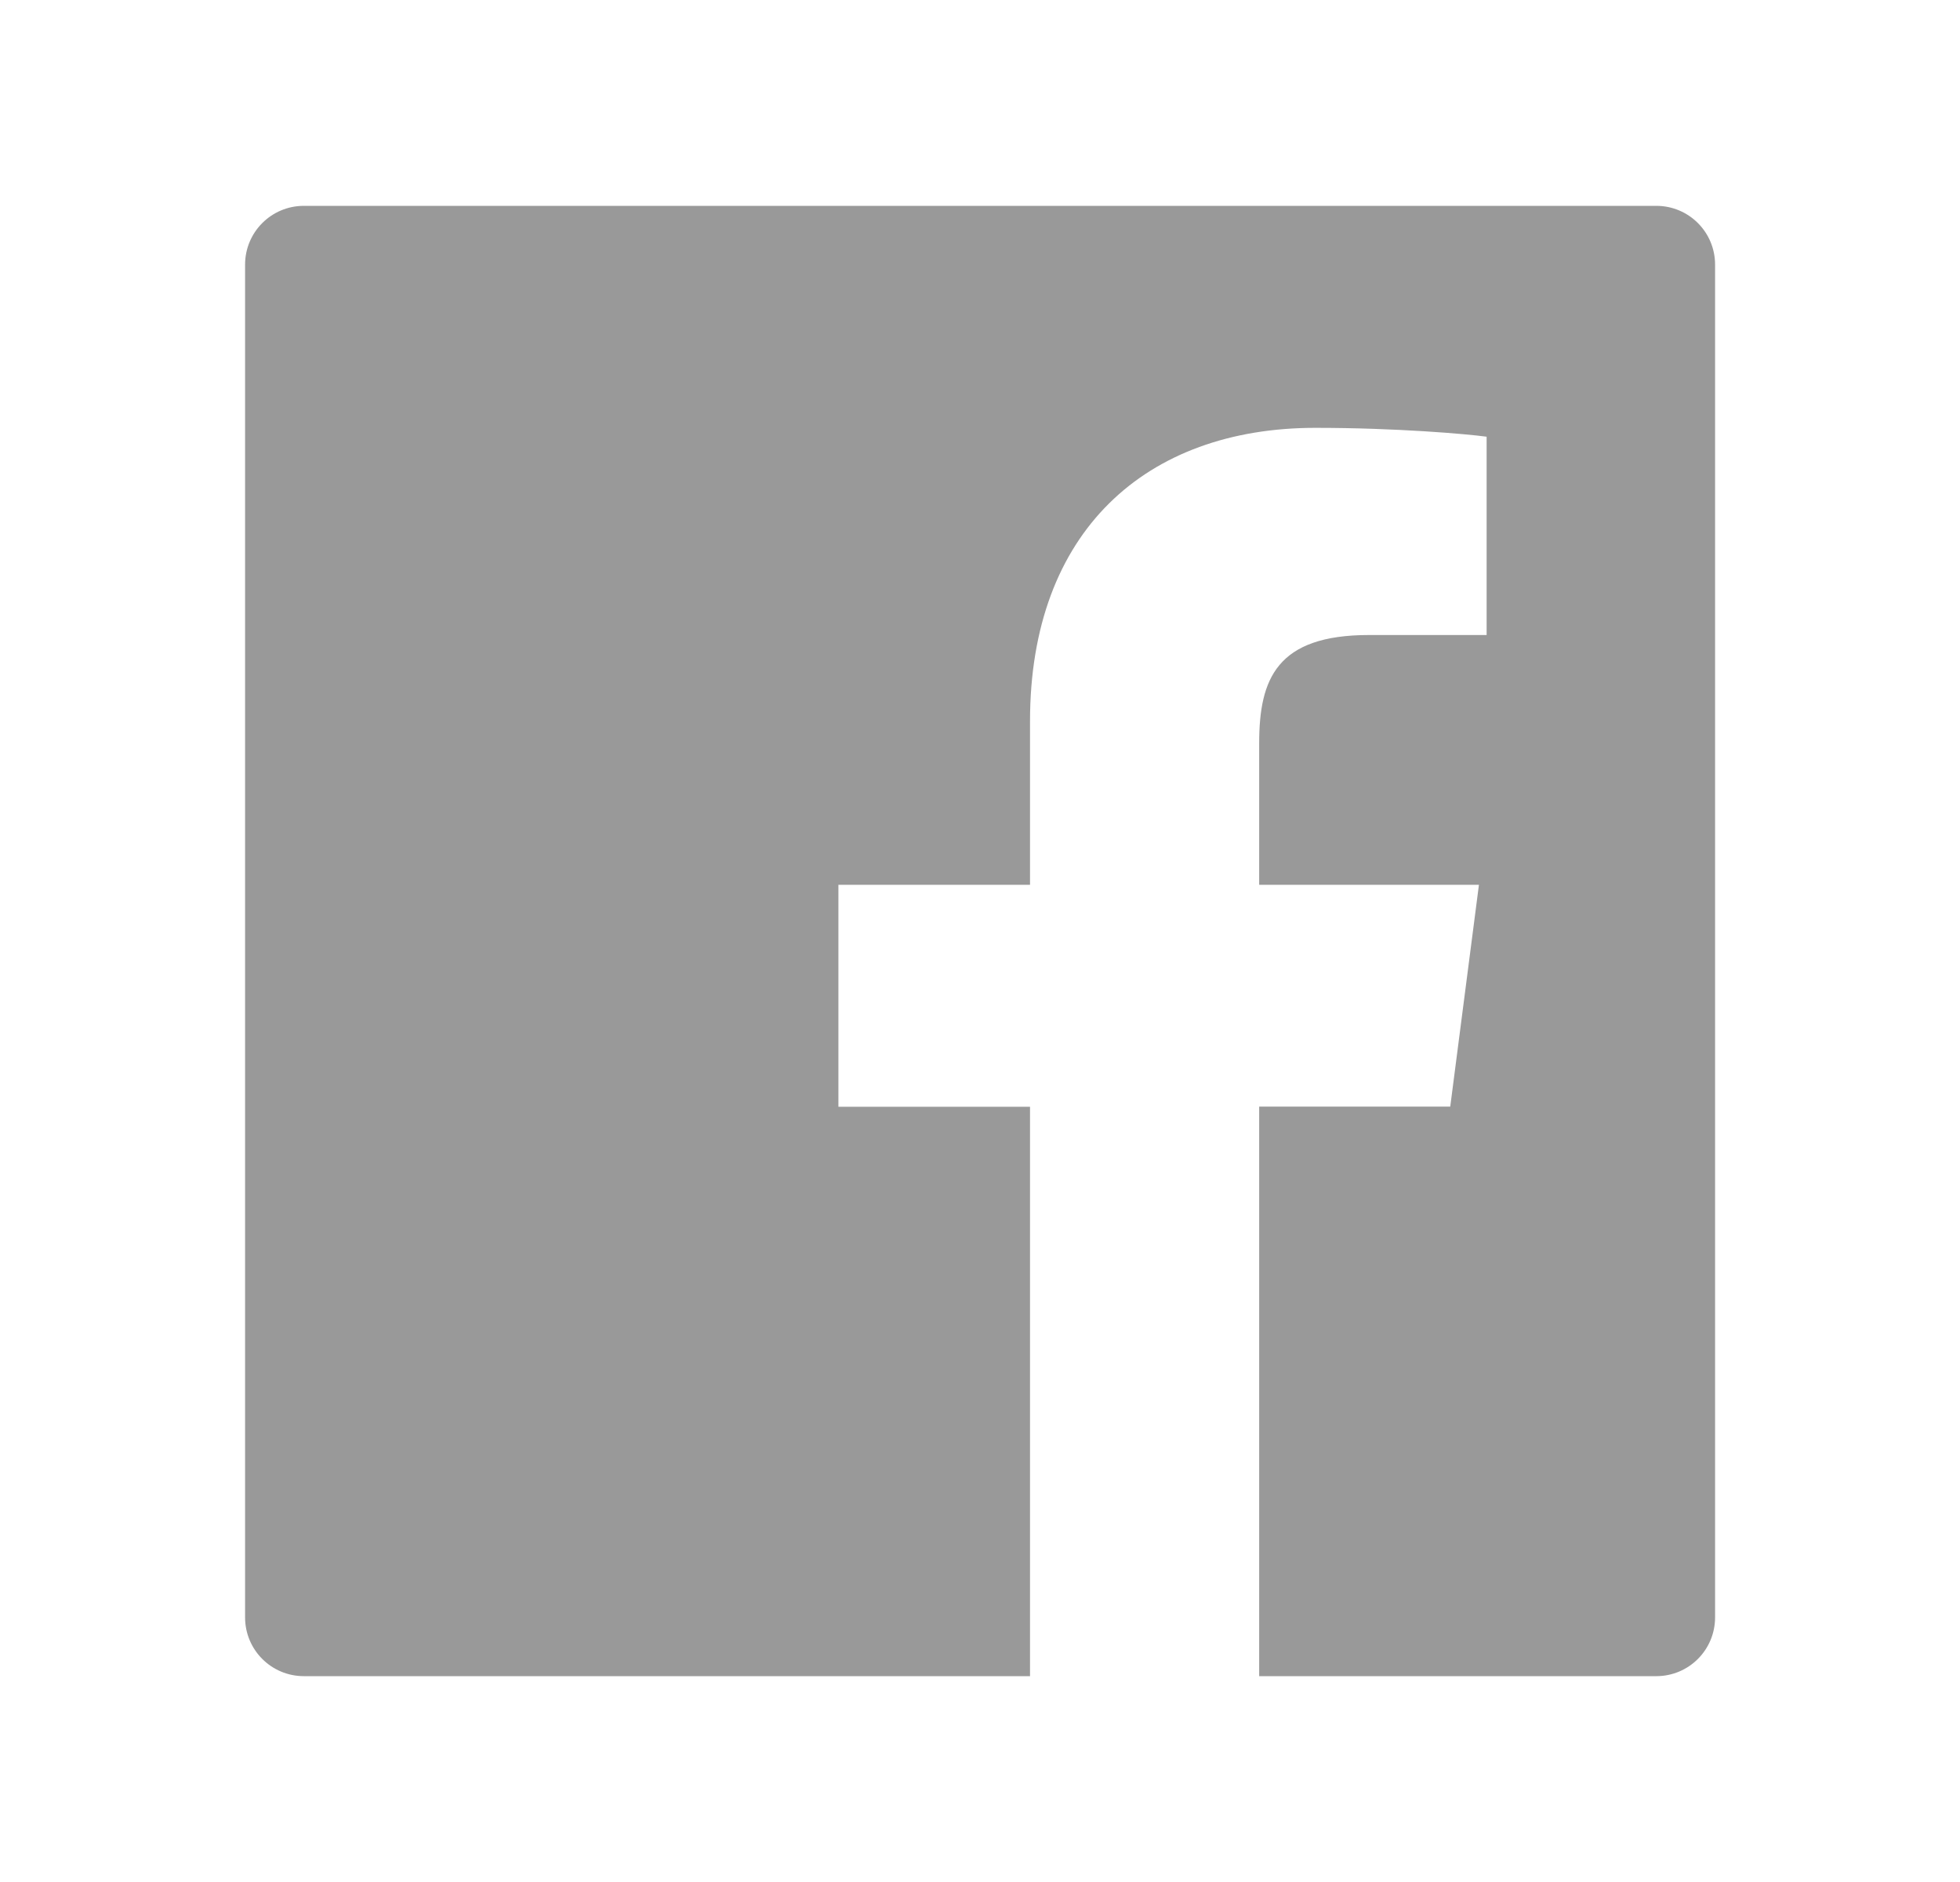 <svg width="25" height="24" viewBox="0 0 25 24" fill="none" xmlns="http://www.w3.org/2000/svg">
<path d="M21.126 2.625H3.876C3.461 2.625 3.126 2.96 3.126 3.375V20.625C3.126 21.04 3.461 21.375 3.876 21.375H21.126C21.541 21.375 21.876 21.04 21.876 20.625V3.375C21.876 2.96 21.541 2.625 21.126 2.625ZM18.96 8.098H17.462C16.288 8.098 16.061 8.655 16.061 9.476V11.283H18.864L18.498 14.112H16.061V21.375H13.138V14.114H10.694V11.283H13.138V9.197C13.138 6.776 14.617 5.456 16.778 5.456C17.814 5.456 18.702 5.534 18.962 5.569V8.098H18.96Z" fill="black" fill-opacity="0.4"/>
</svg>
